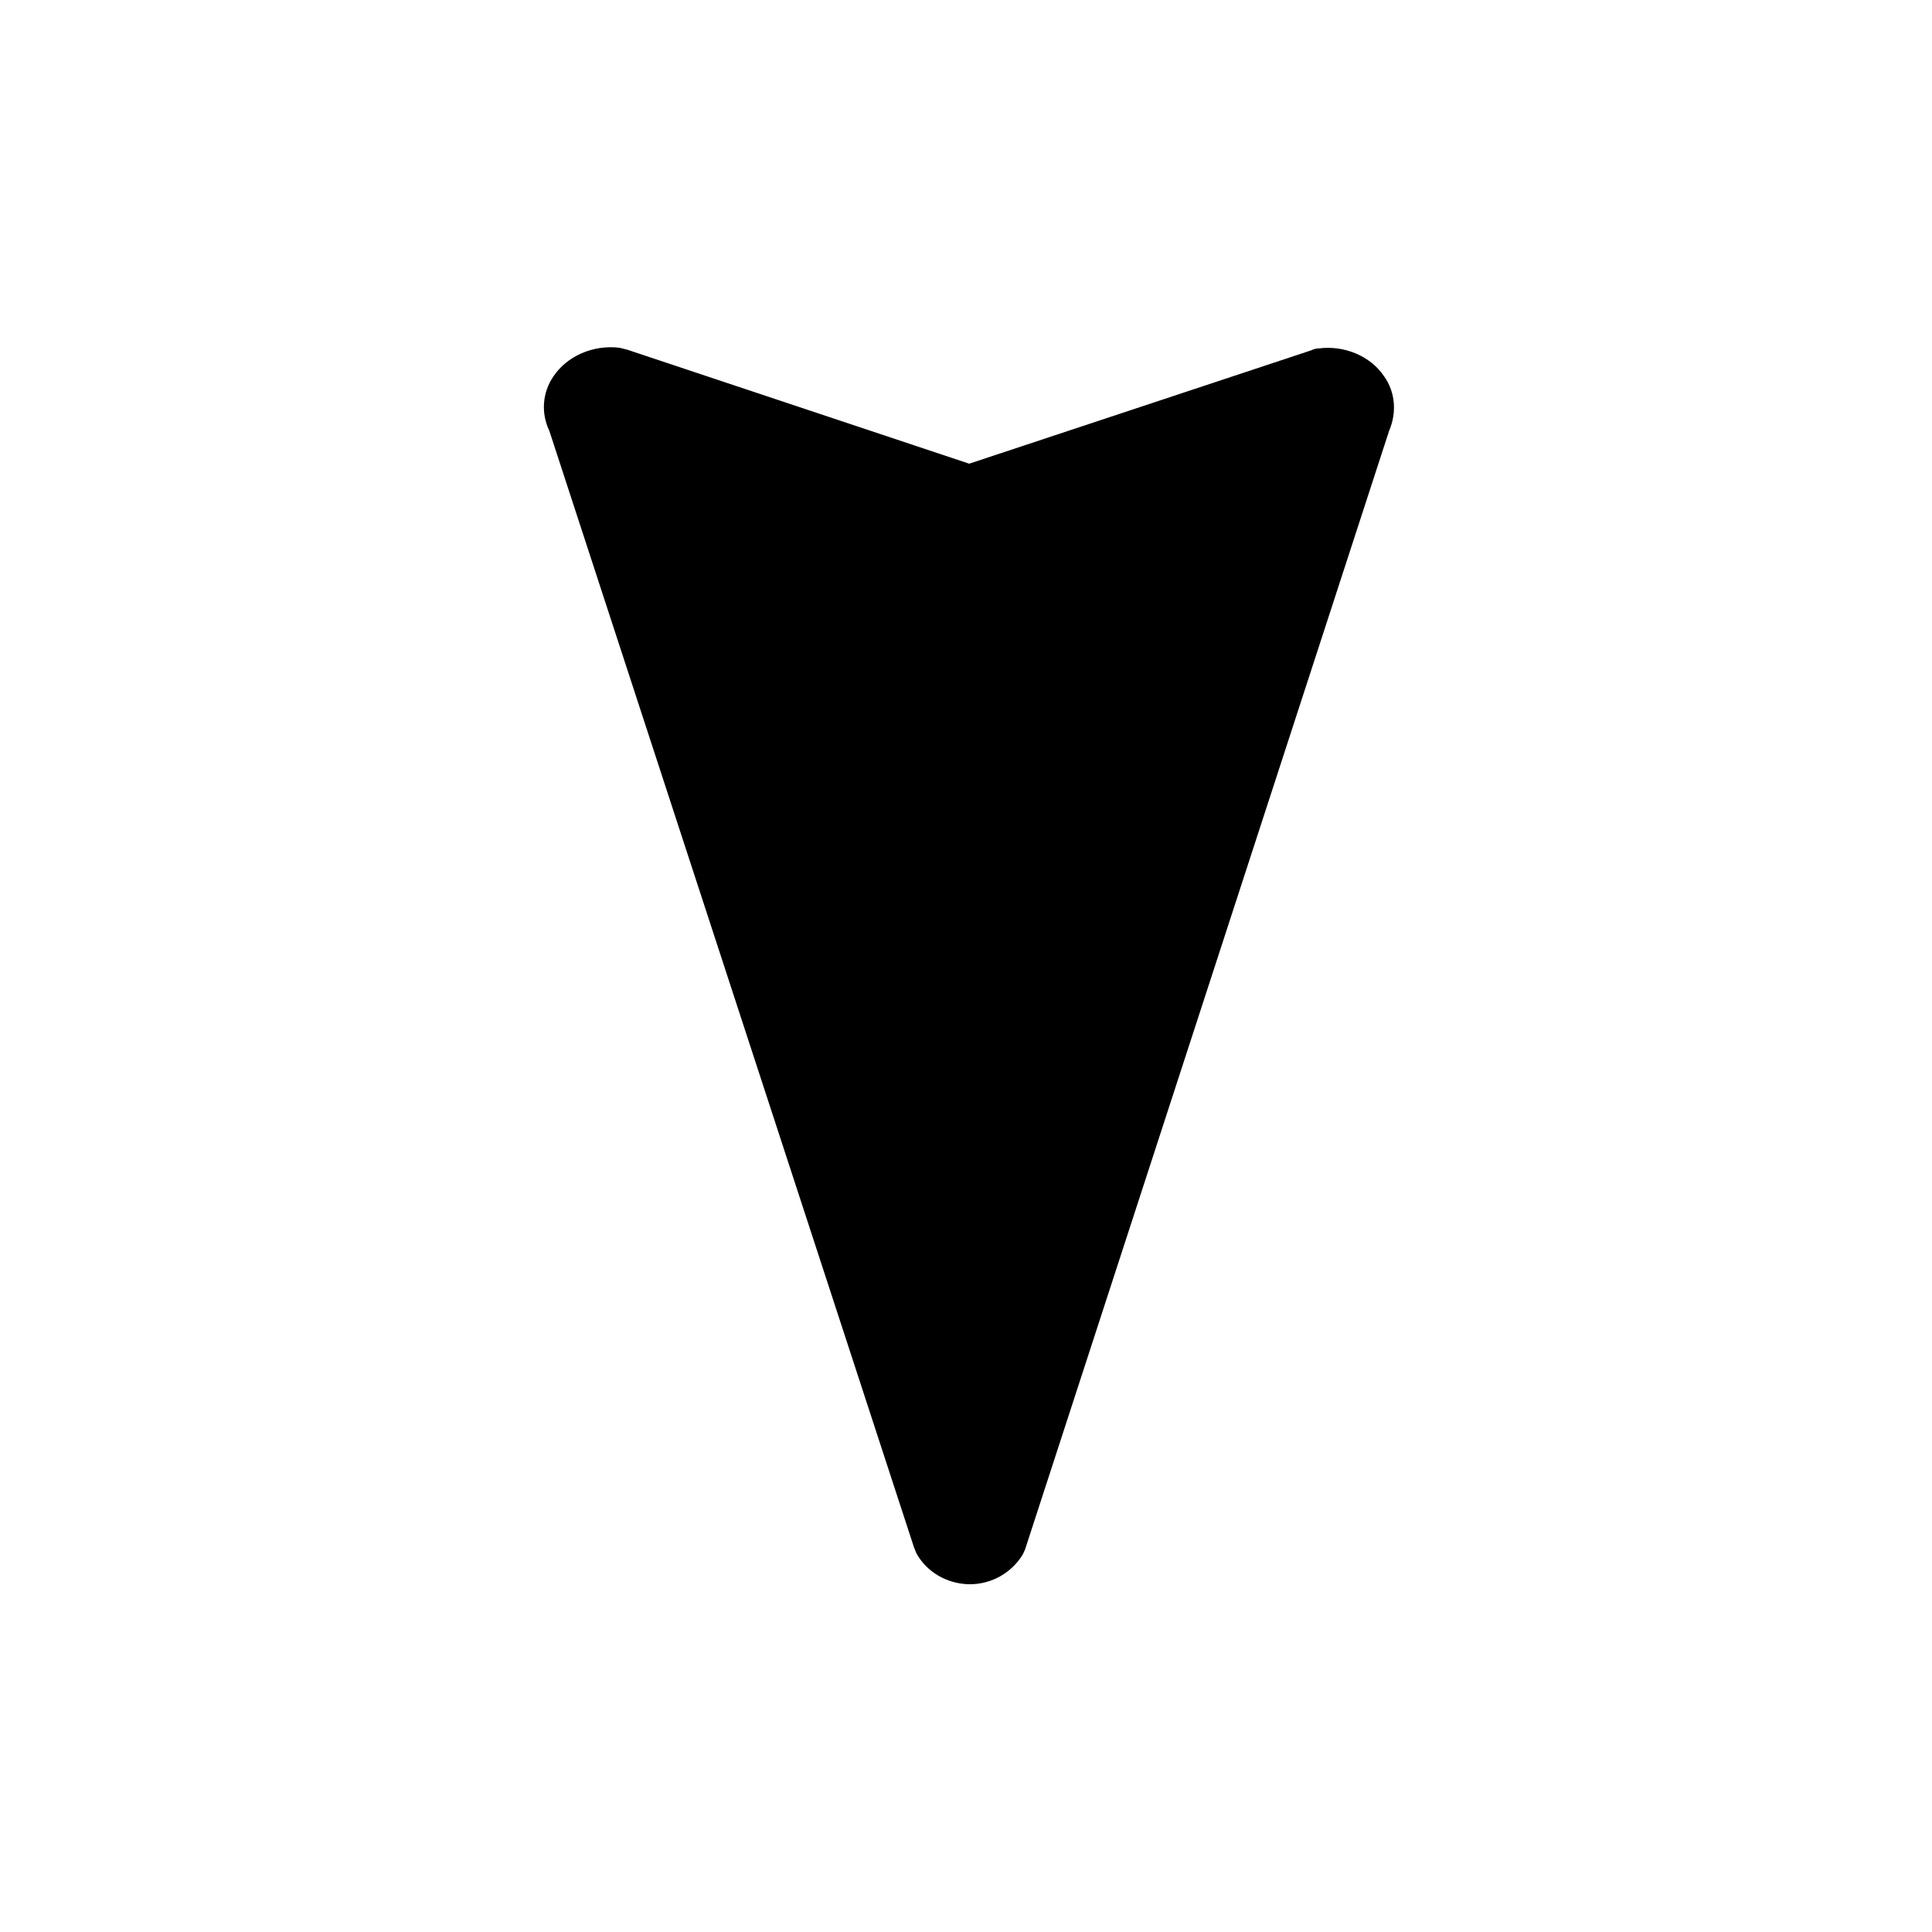 <svg xmlns="http://www.w3.org/2000/svg" xmlns:xlink="http://www.w3.org/1999/xlink" id="Calque_1" x="0px" y="0px" viewBox="0 0 300 300" style="enable-background:new 0 0 300 300;" xml:space="preserve"><style type="text/css">	.st0{display:none;}</style><g id="GABARIT" class="st0"></g><path d="M214.9,58.4c-2.1-3.1-6.1-4.8-10.1-4.3c-0.4,0-0.8,0.1-1.2,0.3L150.5,72L97.4,54.3c-0.4-0.1-0.8-0.2-1.2-0.3 c-4.1-0.5-8.2,1.3-10.3,4.5c-1.7,2.5-1.9,5.7-0.6,8.4l56.6,173.3c0.1,0.3,0.3,0.7,0.4,1c1.6,2.9,4.7,4.7,8.1,4.8c0.1,0,0.1,0,0.2,0 c3.4,0,6.5-1.8,8.2-4.6c0.2-0.4,0.4-0.8,0.5-1.2l56.4-173.3C216.9,64.1,216.7,60.9,214.9,58.4z"></path><g id="TEXTE" class="st0"></g></svg>